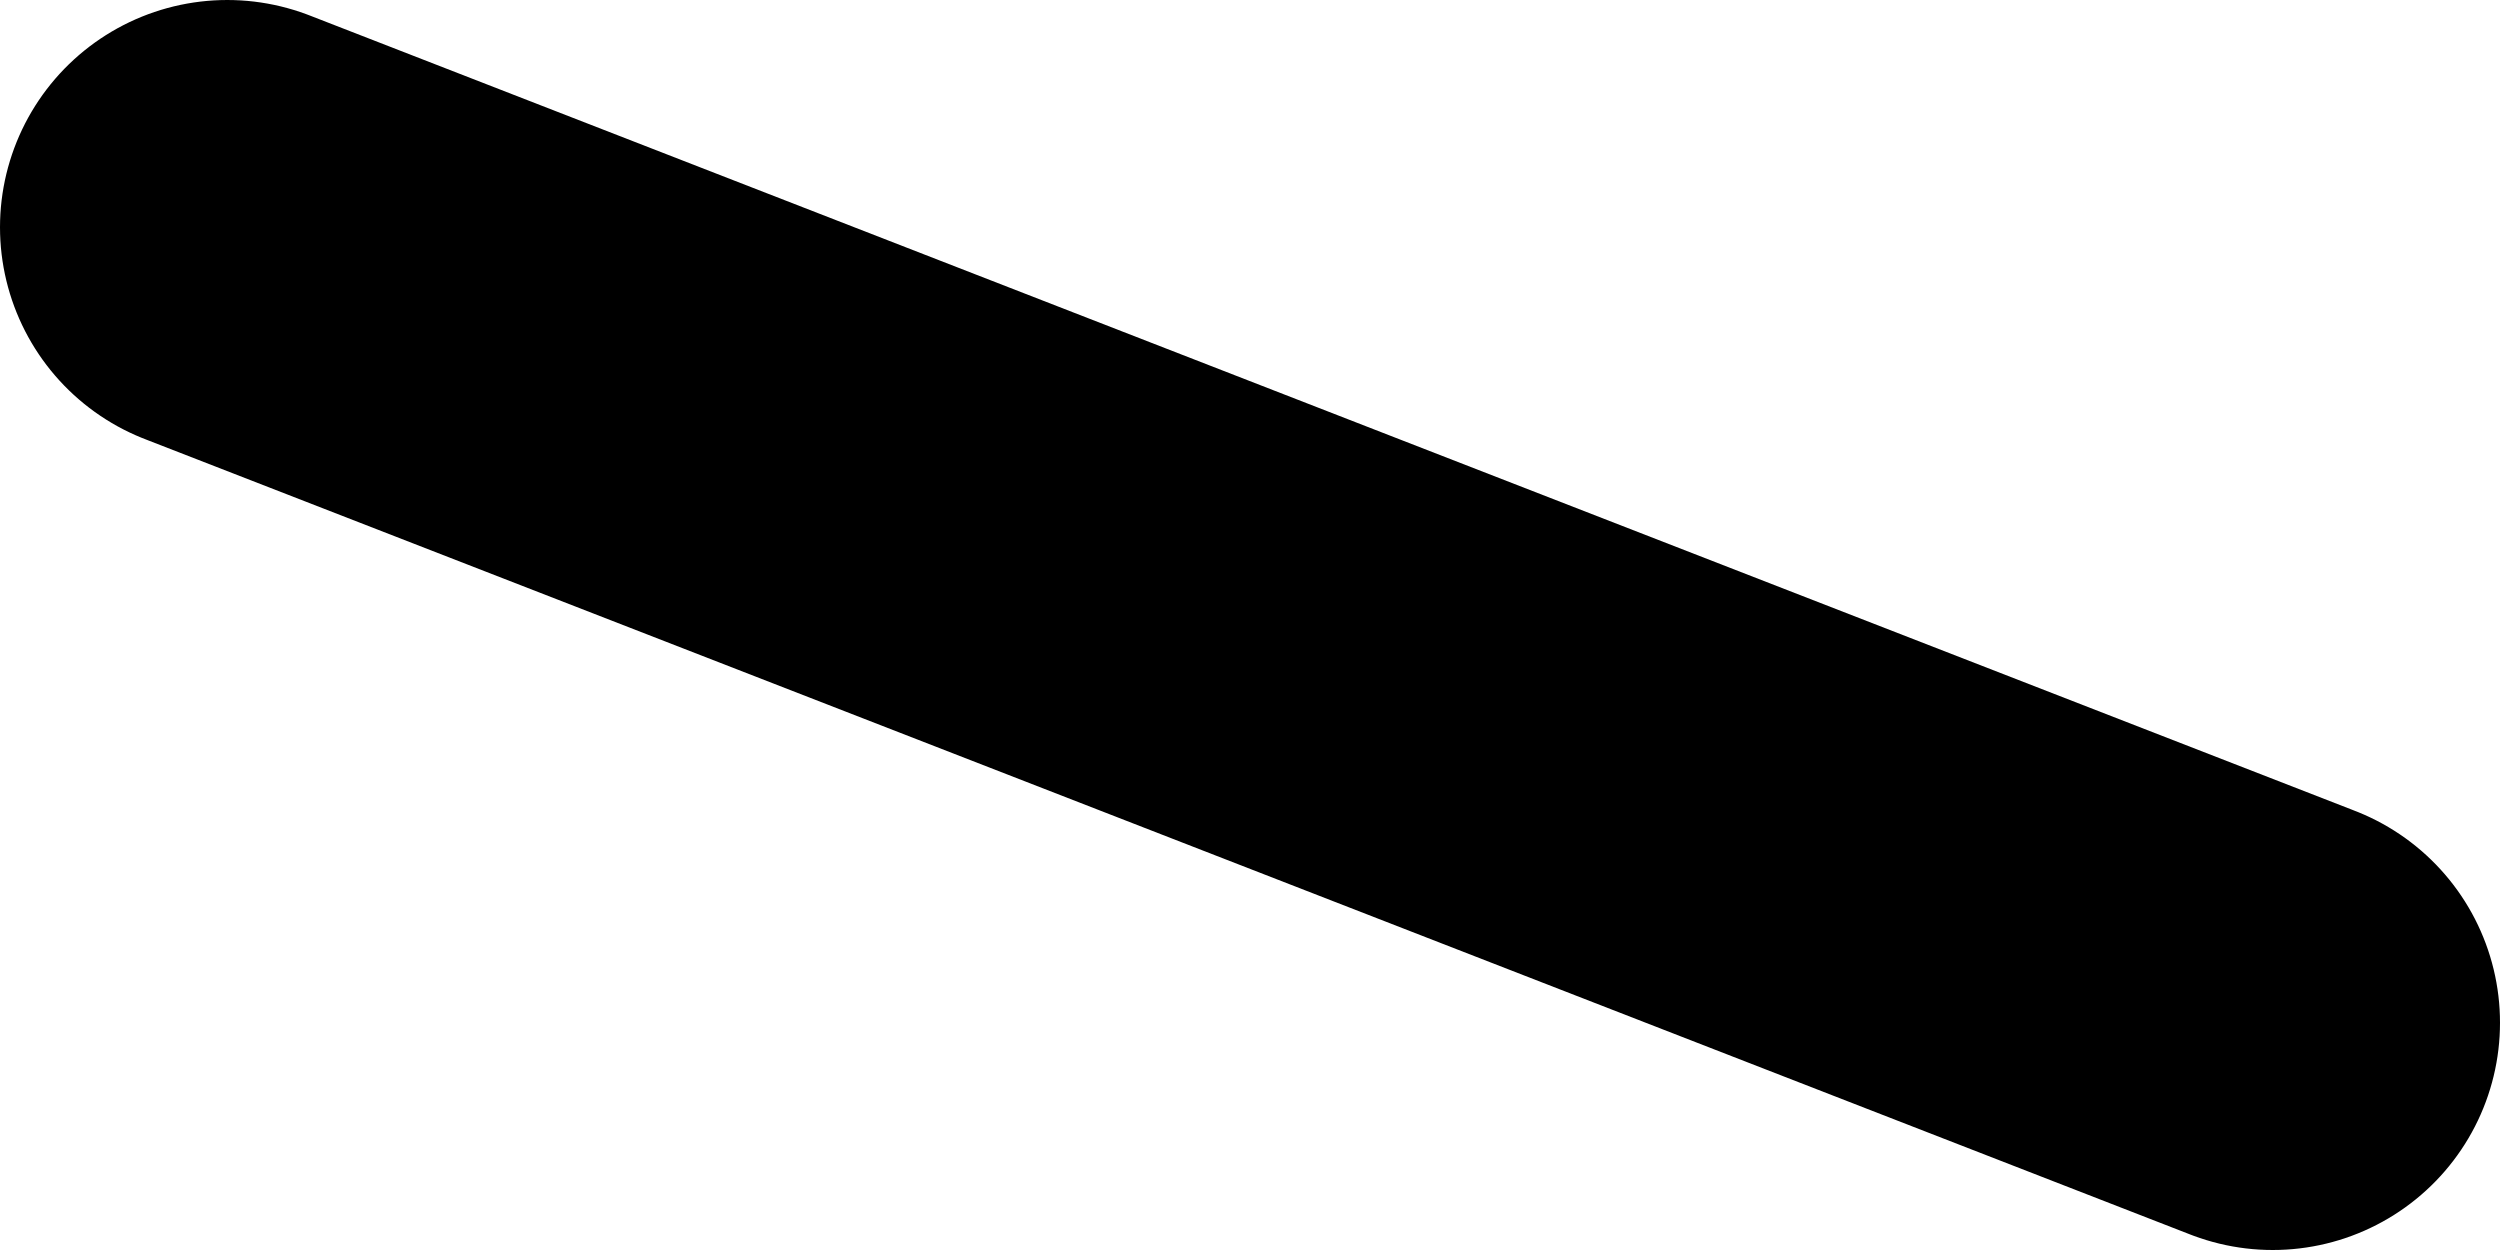 <?xml version="1.0" encoding="UTF-8" standalone="no"?>
<svg xmlns:xlink="http://www.w3.org/1999/xlink" height="0.55px" width="1.1px" xmlns="http://www.w3.org/2000/svg">
  <g transform="matrix(1.0, 0.0, 0.0, 1.0, -423.55, -295.0)">
    <path d="M423.65 295.1 L424.55 295.45" fill="none" stroke="#000000" stroke-linecap="round" stroke-linejoin="round" stroke-width="0.2"/>
  </g>
</svg>

